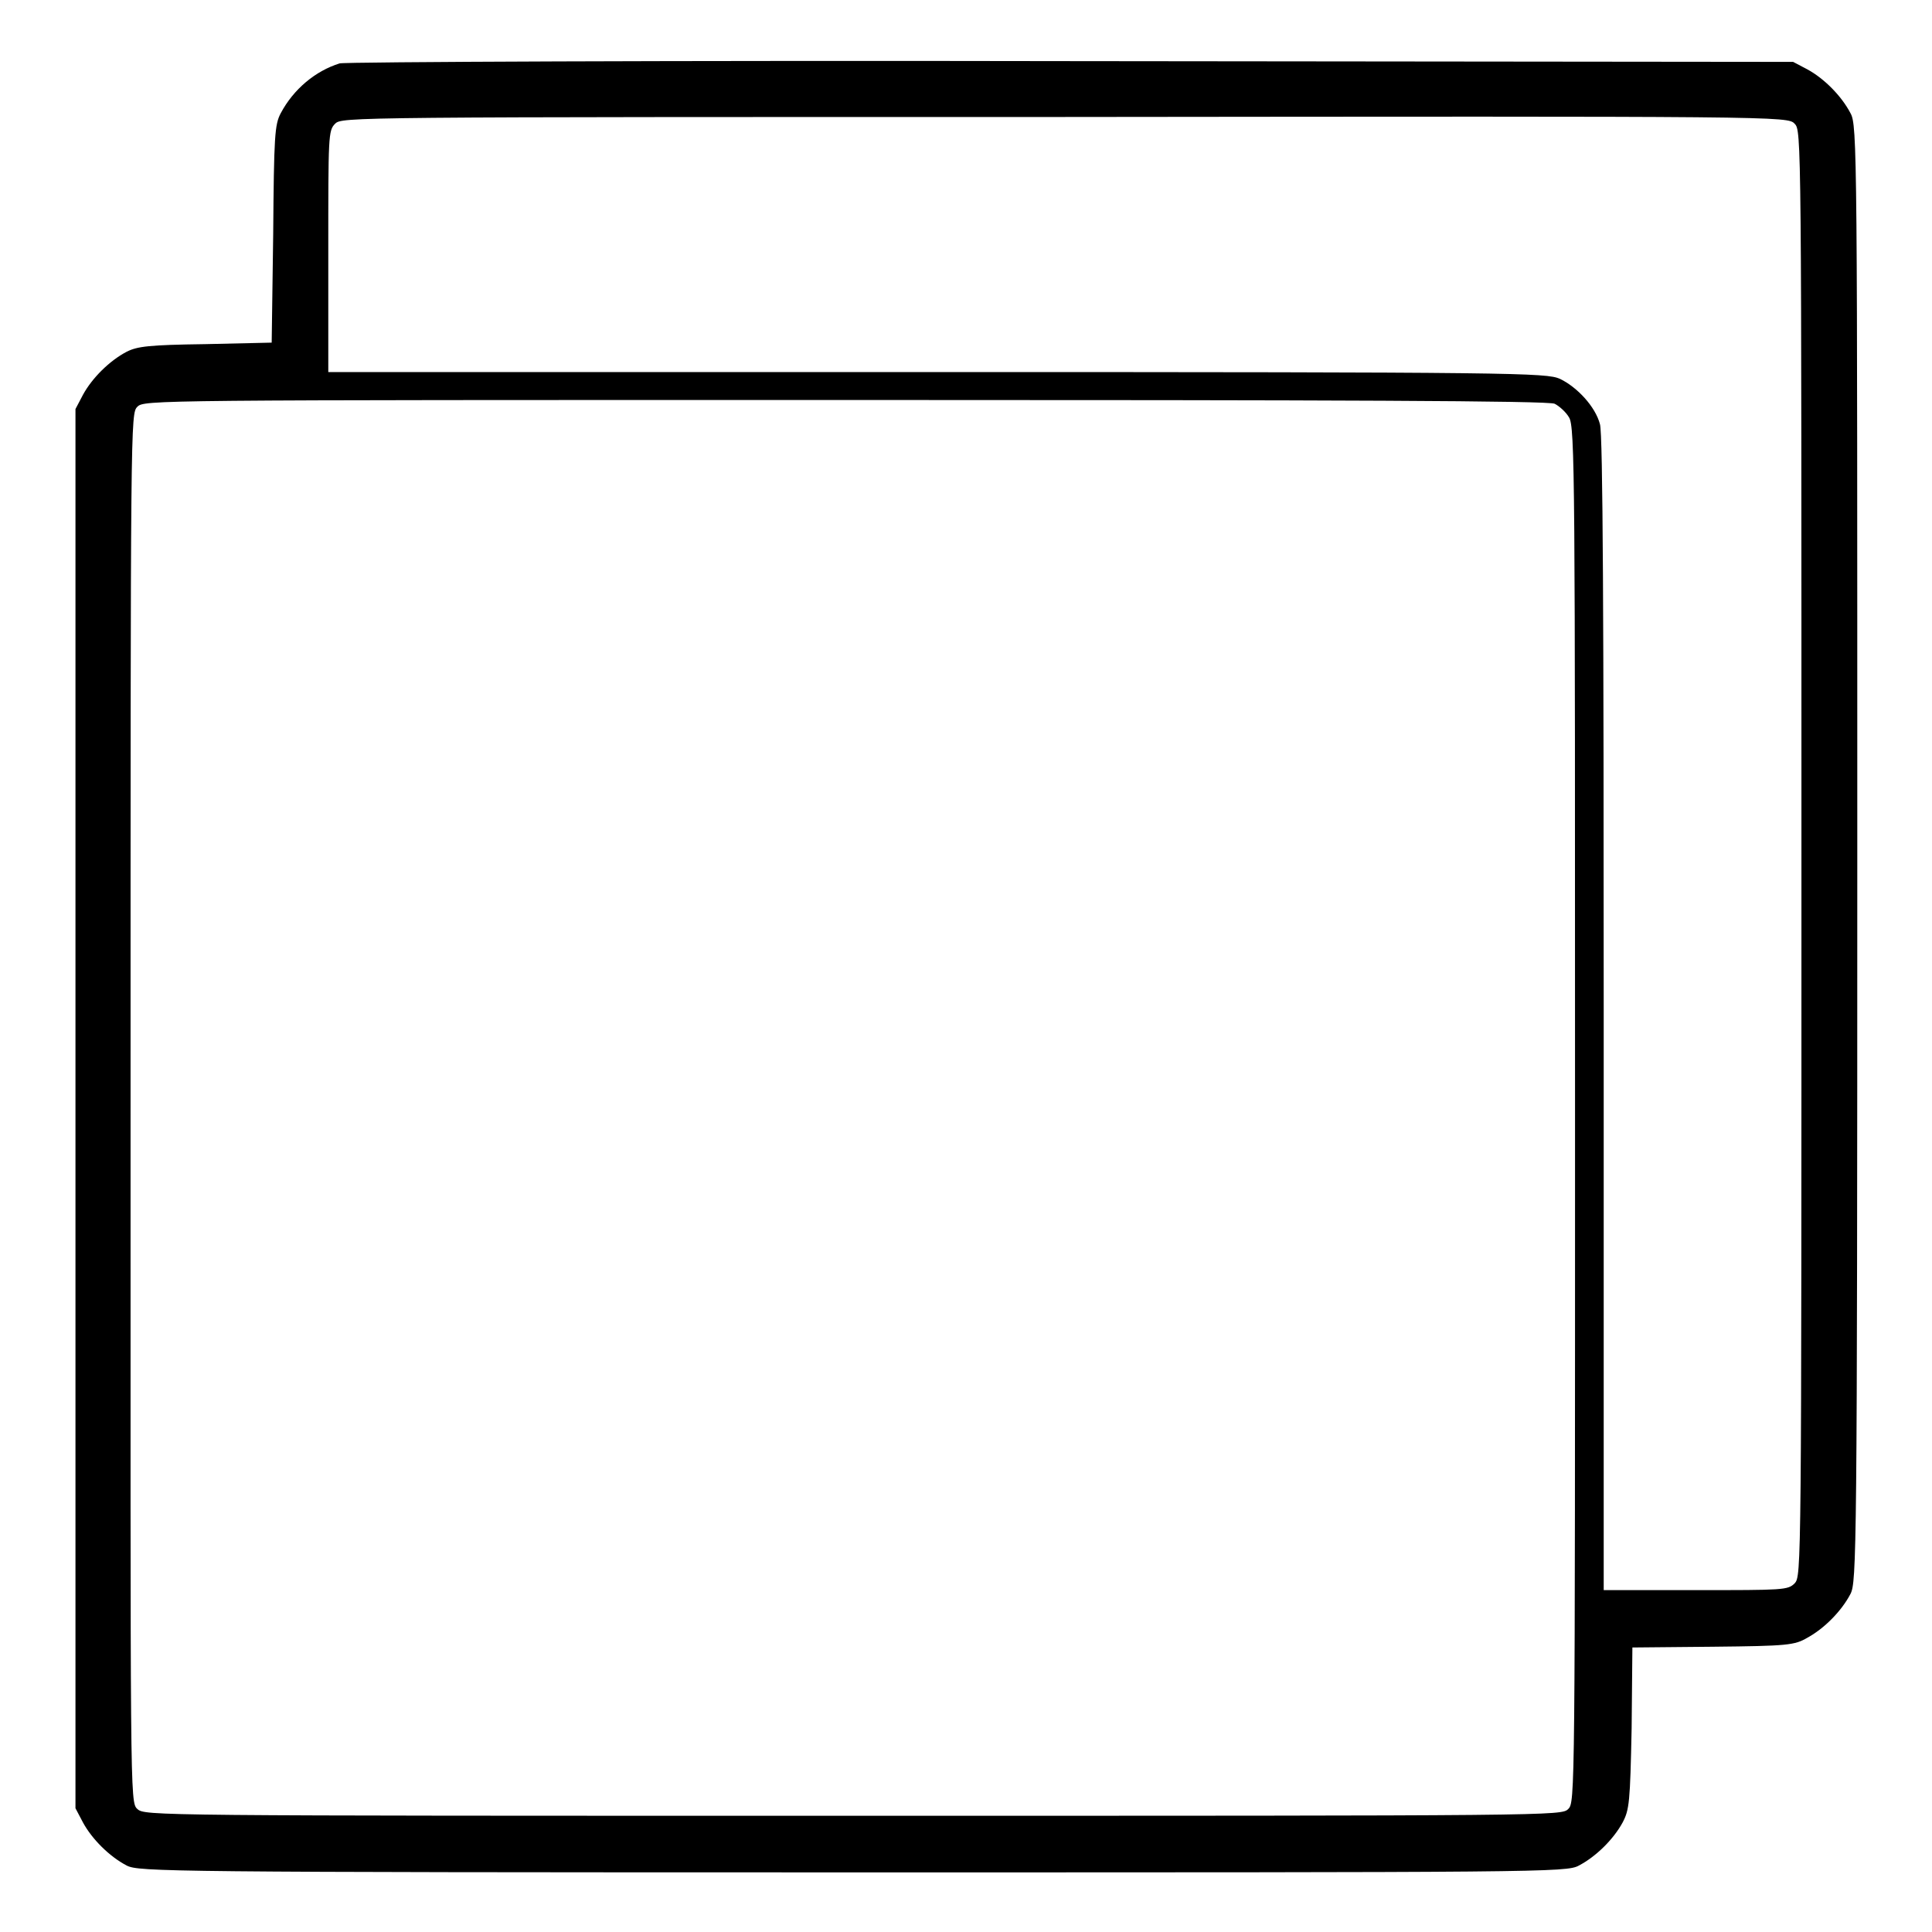 <?xml version="1.0" encoding="utf-8"?>
<!-- Svg Vector Icons : http://www.onlinewebfonts.com/icon -->
<!DOCTYPE svg PUBLIC "-//W3C//DTD SVG 1.1//EN" "http://www.w3.org/Graphics/SVG/1.1/DTD/svg11.dtd">
<svg version="1.1" xmlns="http://www.w3.org/2000/svg" xmlns:xlink="http://www.w3.org/1999/xlink" x="0px" y="0px" viewBox="0 0 256 256" enable-background="new 0 0 256 256" xml:space="preserve">
<g><g><g><path fill="#000000" d="M45,8.4c-3.2,1-6.1,3.4-7.8,6.6c-0.8,1.5-0.9,3-1,16L36,45.4l-8.8,0.2c-7.5,0.1-9,0.3-10.4,1c-2.3,1.2-4.6,3.5-5.8,5.7l-1,1.9v92.7v92.7l1,1.9c1.2,2.2,3.5,4.5,5.8,5.7c1.6,0.8,4.9,0.9,96.2,0.9s94.6,0,96.2-0.9c2.3-1.2,4.6-3.5,5.8-5.7c0.9-1.7,1-2.7,1.2-12.5l0.1-10.7l10.7-0.1c9.9-0.1,10.8-0.2,12.5-1.2c2.2-1.2,4.5-3.5,5.7-5.8c0.8-1.6,0.9-4.9,0.9-98.1c0-93.1,0-96.5-0.9-98.1c-1.2-2.3-3.5-4.6-5.7-5.8l-1.9-1l-95.7-0.1C89.2,8,45.6,8.2,45,8.4z M237.8,16.4c0.9,0.9,0.9,1.5,0.9,96.7s0,95.7-0.9,96.7c-0.9,0.9-1.5,0.9-13.1,0.9h-12.2v-76.4c0-51.8-0.1-76.9-0.5-78.1c-0.6-2.3-3-4.9-5.3-6c-1.8-0.8-5.5-0.9-82.4-0.9H43.5v-16c0-15.3,0-16,0.9-16.9c0.9-0.9,1.5-0.9,96.7-0.9C236.2,15.4,236.9,15.4,237.8,16.4z M206,53.5c0.6,0.3,1.5,1.1,1.9,1.8c0.8,1.2,0.8,8.3,0.8,92.4c0,90.5,0,91.1-0.9,92s-1.5,0.9-94.8,0.9c-93.2,0-93.8,0-94.8-0.9s-0.9-1.5-0.9-92.9c0-91.4,0-92,0.9-92.9S19.8,53,112,53C177.8,53,205.2,53.1,206,53.5z"/></g></g></g>
</svg>